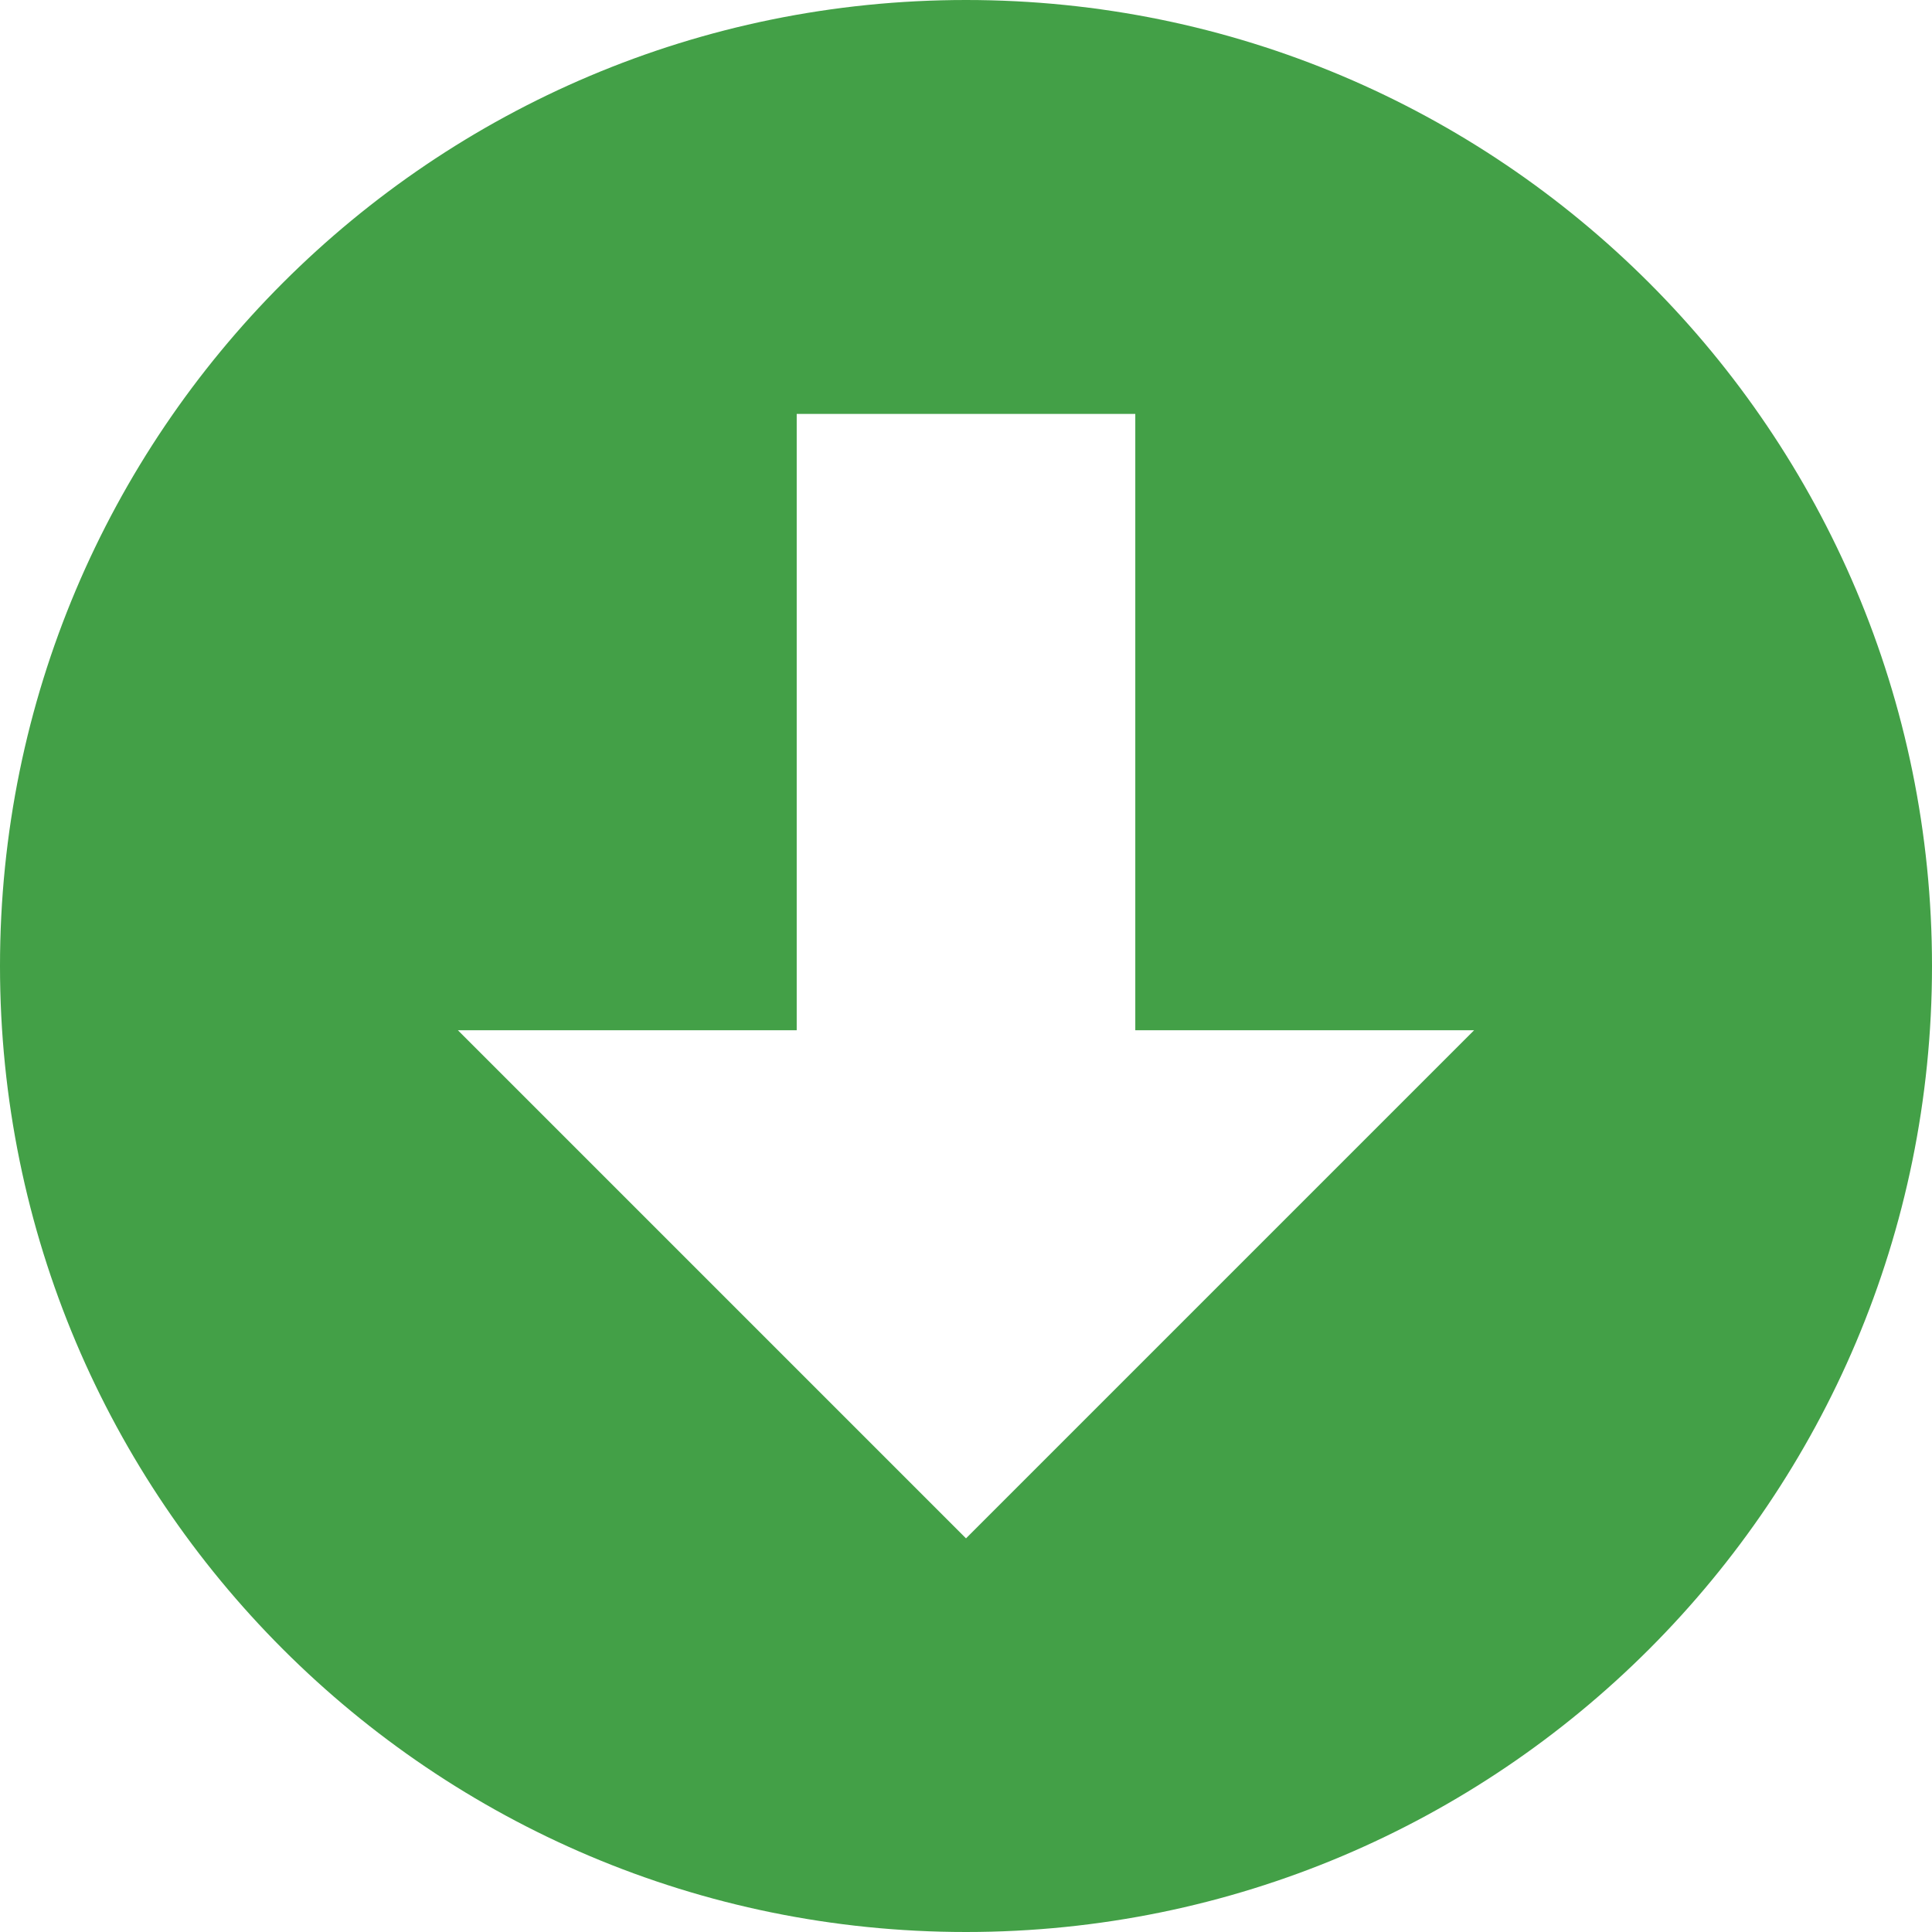 <?xml version="1.0" encoding="UTF-8"?>
<!-- Generator: Adobe Illustrator 28.2.0, SVG Export Plug-In . SVG Version: 6.00 Build 0)  -->
<svg xmlns="http://www.w3.org/2000/svg" xmlns:xlink="http://www.w3.org/1999/xlink" version="1.1" id="Livello_1" x="0px" y="0px" viewBox="0 0 800 800" style="enable-background:new 0 0 800 800;" xml:space="preserve">
<style type="text/css">
	.st0{fill:#43A047;}
</style>
<path class="st0" d="M800,400C800,179,621,0,400,0S0,179,0,400s179,400,400,400S800,621,800,400z M189.6,426.6h140.3V171.4h140.2  v255.2h140.3L400,637L189.6,426.6z"></path>
</svg>
